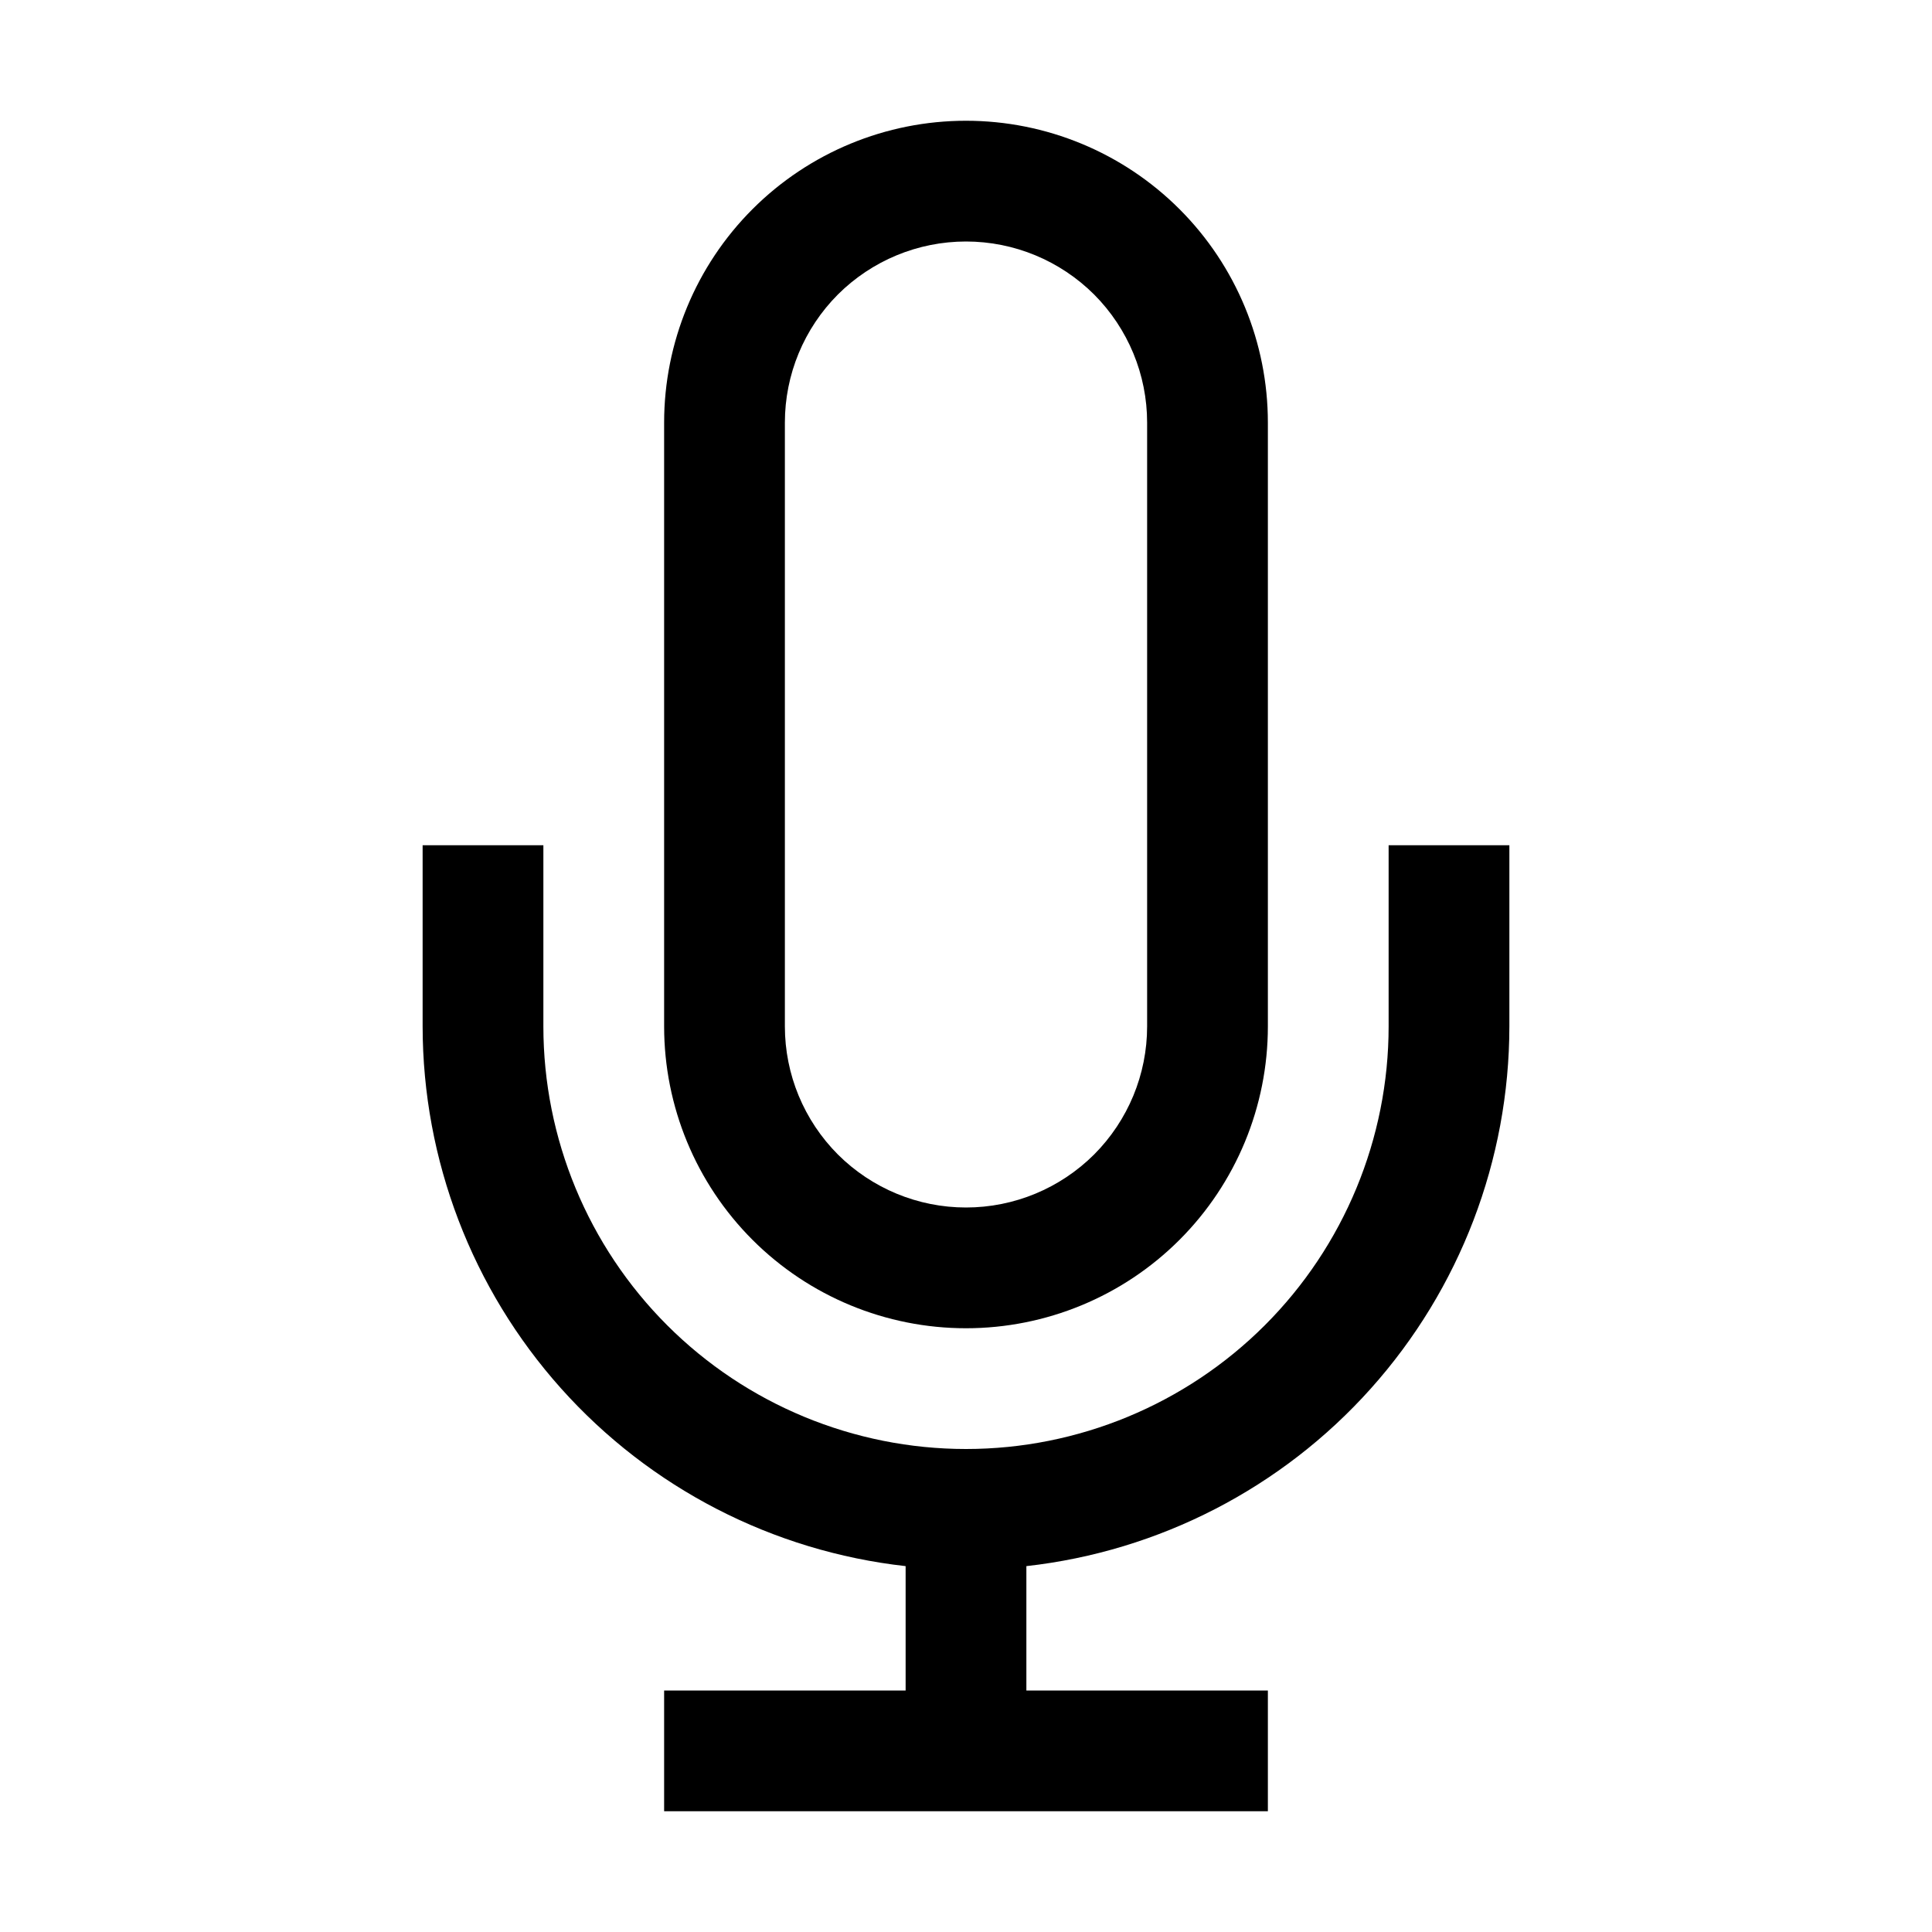 <?xml version="1.0" encoding="UTF-8"?> <svg xmlns="http://www.w3.org/2000/svg" width="16" height="16" viewBox="0 0 16 16" fill="none"><g clip-path="url(#clip0_238_7669)"><path d="M11.5 7V8.5C11.5 9.428 11.131 10.319 10.475 10.975C9.819 11.631 8.928 12 8 12C7.072 12 6.181 11.631 5.525 10.975C4.869 10.319 4.5 9.428 4.5 8.5V7H3.5V8.5C3.501 9.607 3.909 10.674 4.647 11.499C5.384 12.323 6.4 12.847 7.5 12.97V14H5.5V15H10.5V14H8.5V12.97C9.6 12.847 10.616 12.323 11.353 11.499C12.091 10.674 12.499 9.607 12.5 8.5V7H11.5Z" fill="black"></path><path d="M8 11C8.663 11 9.299 10.737 9.768 10.268C10.237 9.799 10.5 9.163 10.5 8.5V3.5C10.5 2.837 10.237 2.201 9.768 1.732C9.299 1.263 8.663 1 8 1C7.337 1 6.701 1.263 6.232 1.732C5.763 2.201 5.5 2.837 5.5 3.5V8.5C5.5 9.163 5.763 9.799 6.232 10.268C6.701 10.737 7.337 11 8 11ZM6.5 3.5C6.5 3.102 6.658 2.721 6.939 2.439C7.221 2.158 7.602 2 8 2C8.398 2 8.779 2.158 9.061 2.439C9.342 2.721 9.5 3.102 9.5 3.5V8.5C9.5 8.898 9.342 9.279 9.061 9.561C8.779 9.842 8.398 10 8 10C7.602 10 7.221 9.842 6.939 9.561C6.658 9.279 6.5 8.898 6.5 8.5V3.5Z" fill="black"></path></g><defs><clipPath id="clip0_238_7669"><rect width="16" height="16" fill="white"></rect></clipPath></defs></svg> 